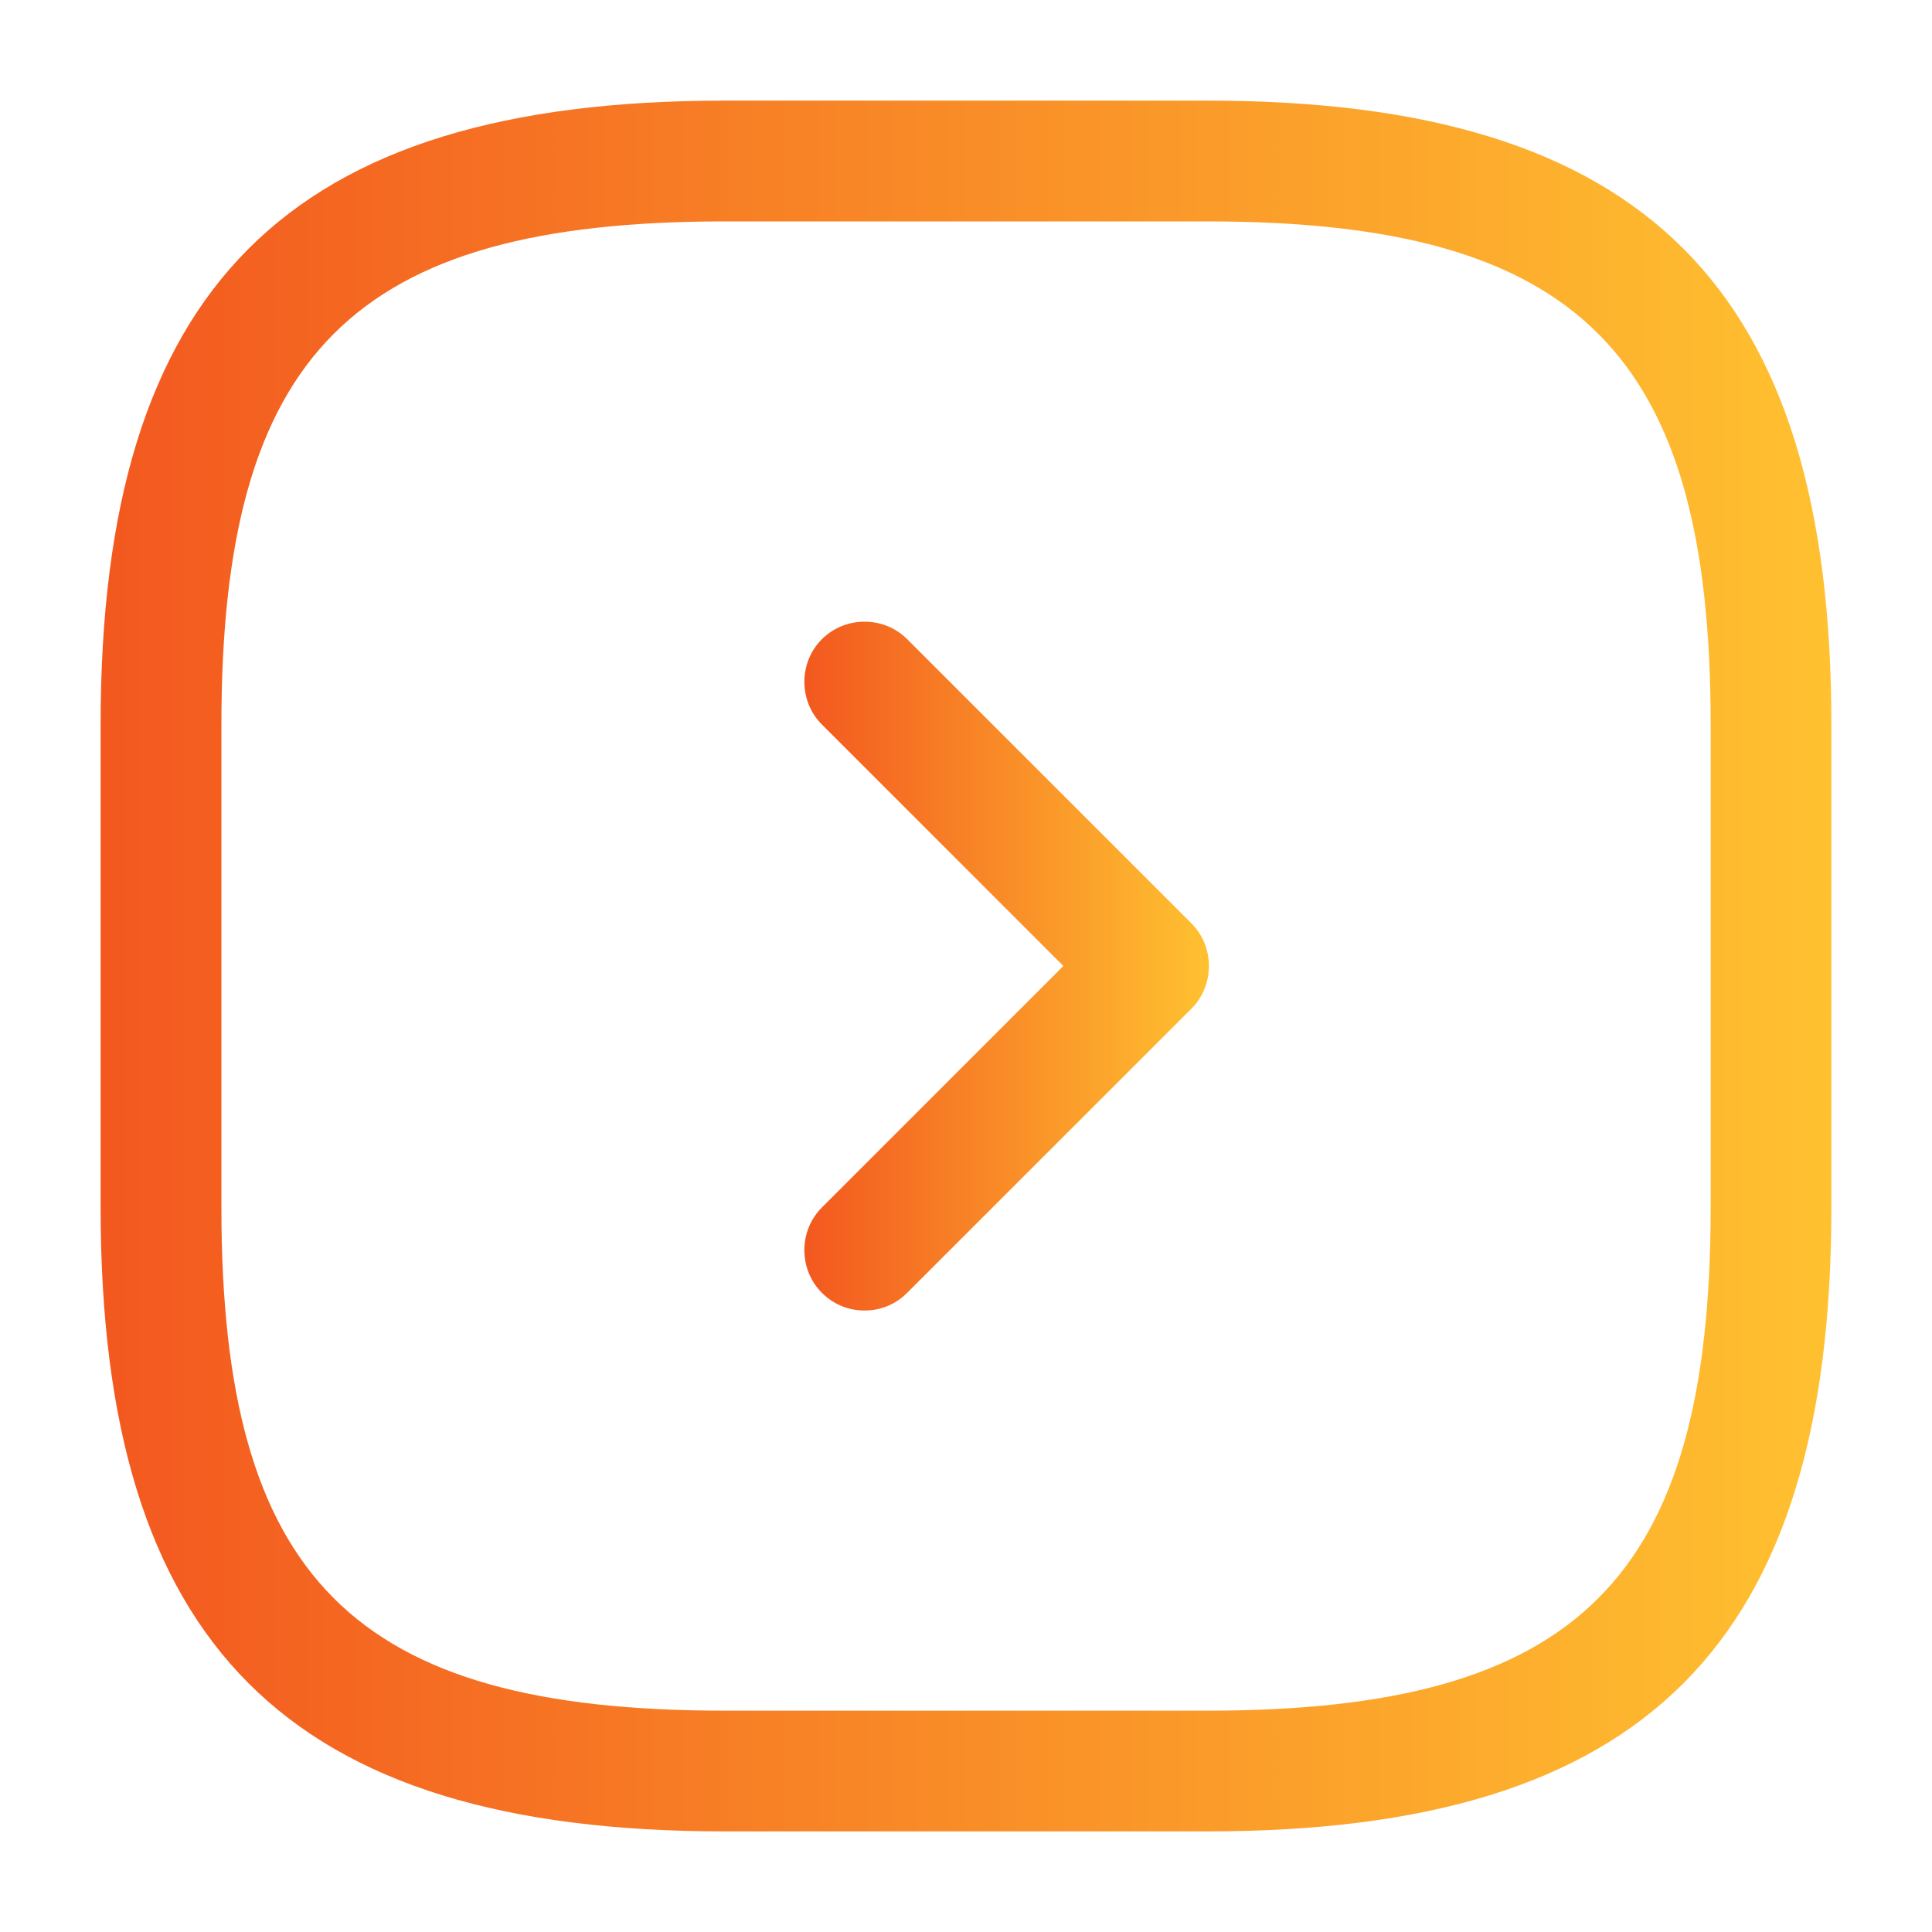 <svg width="25" height="25" viewBox="0 0 25 25" fill="none" xmlns="http://www.w3.org/2000/svg">
<g id="vuesax/outline/arrow-right">
<g id="arrow-right">
<path id="Vector" d="M15.625 23.698H9.375C3.719 23.698 1.302 21.281 1.302 15.625V9.375C1.302 3.719 3.719 1.302 9.375 1.302H15.625C21.281 1.302 23.698 3.719 23.698 9.375V15.625C23.698 21.281 21.281 23.698 15.625 23.698ZM9.375 2.865C4.573 2.865 2.865 4.573 2.865 9.375V15.625C2.865 20.427 4.573 22.136 9.375 22.136H15.625C20.427 22.136 22.136 20.427 22.136 15.625V9.375C22.136 4.573 20.427 2.865 15.625 2.865H9.375Z" fill="url(#paint0_linear_1351_5576)"/>
<path id="Vector_2" d="M11.188 16.958C10.989 16.958 10.792 16.886 10.635 16.729C10.333 16.427 10.333 15.927 10.635 15.625L13.76 12.5L10.635 9.375C10.333 9.073 10.333 8.573 10.635 8.271C10.938 7.969 11.438 7.969 11.739 8.271L15.417 11.948C15.719 12.25 15.719 12.75 15.417 13.052L11.739 16.729C11.583 16.886 11.385 16.958 11.188 16.958Z" fill="url(#paint1_linear_1351_5576)"/>
</g>
</g>
<defs>
<linearGradient id="paint0_linear_1351_5576" x1="1.302" y1="12.5" x2="23.698" y2="12.5" gradientUnits="userSpaceOnUse">
<stop stop-color="#F3581F"/>
<stop offset="1" stop-color="#FFC130"/>
</linearGradient>
<linearGradient id="paint1_linear_1351_5576" x1="10.409" y1="12.501" x2="15.643" y2="12.501" gradientUnits="userSpaceOnUse">
<stop stop-color="#F3581F"/>
<stop offset="1" stop-color="#FFC130"/>
</linearGradient>
</defs>
</svg>
